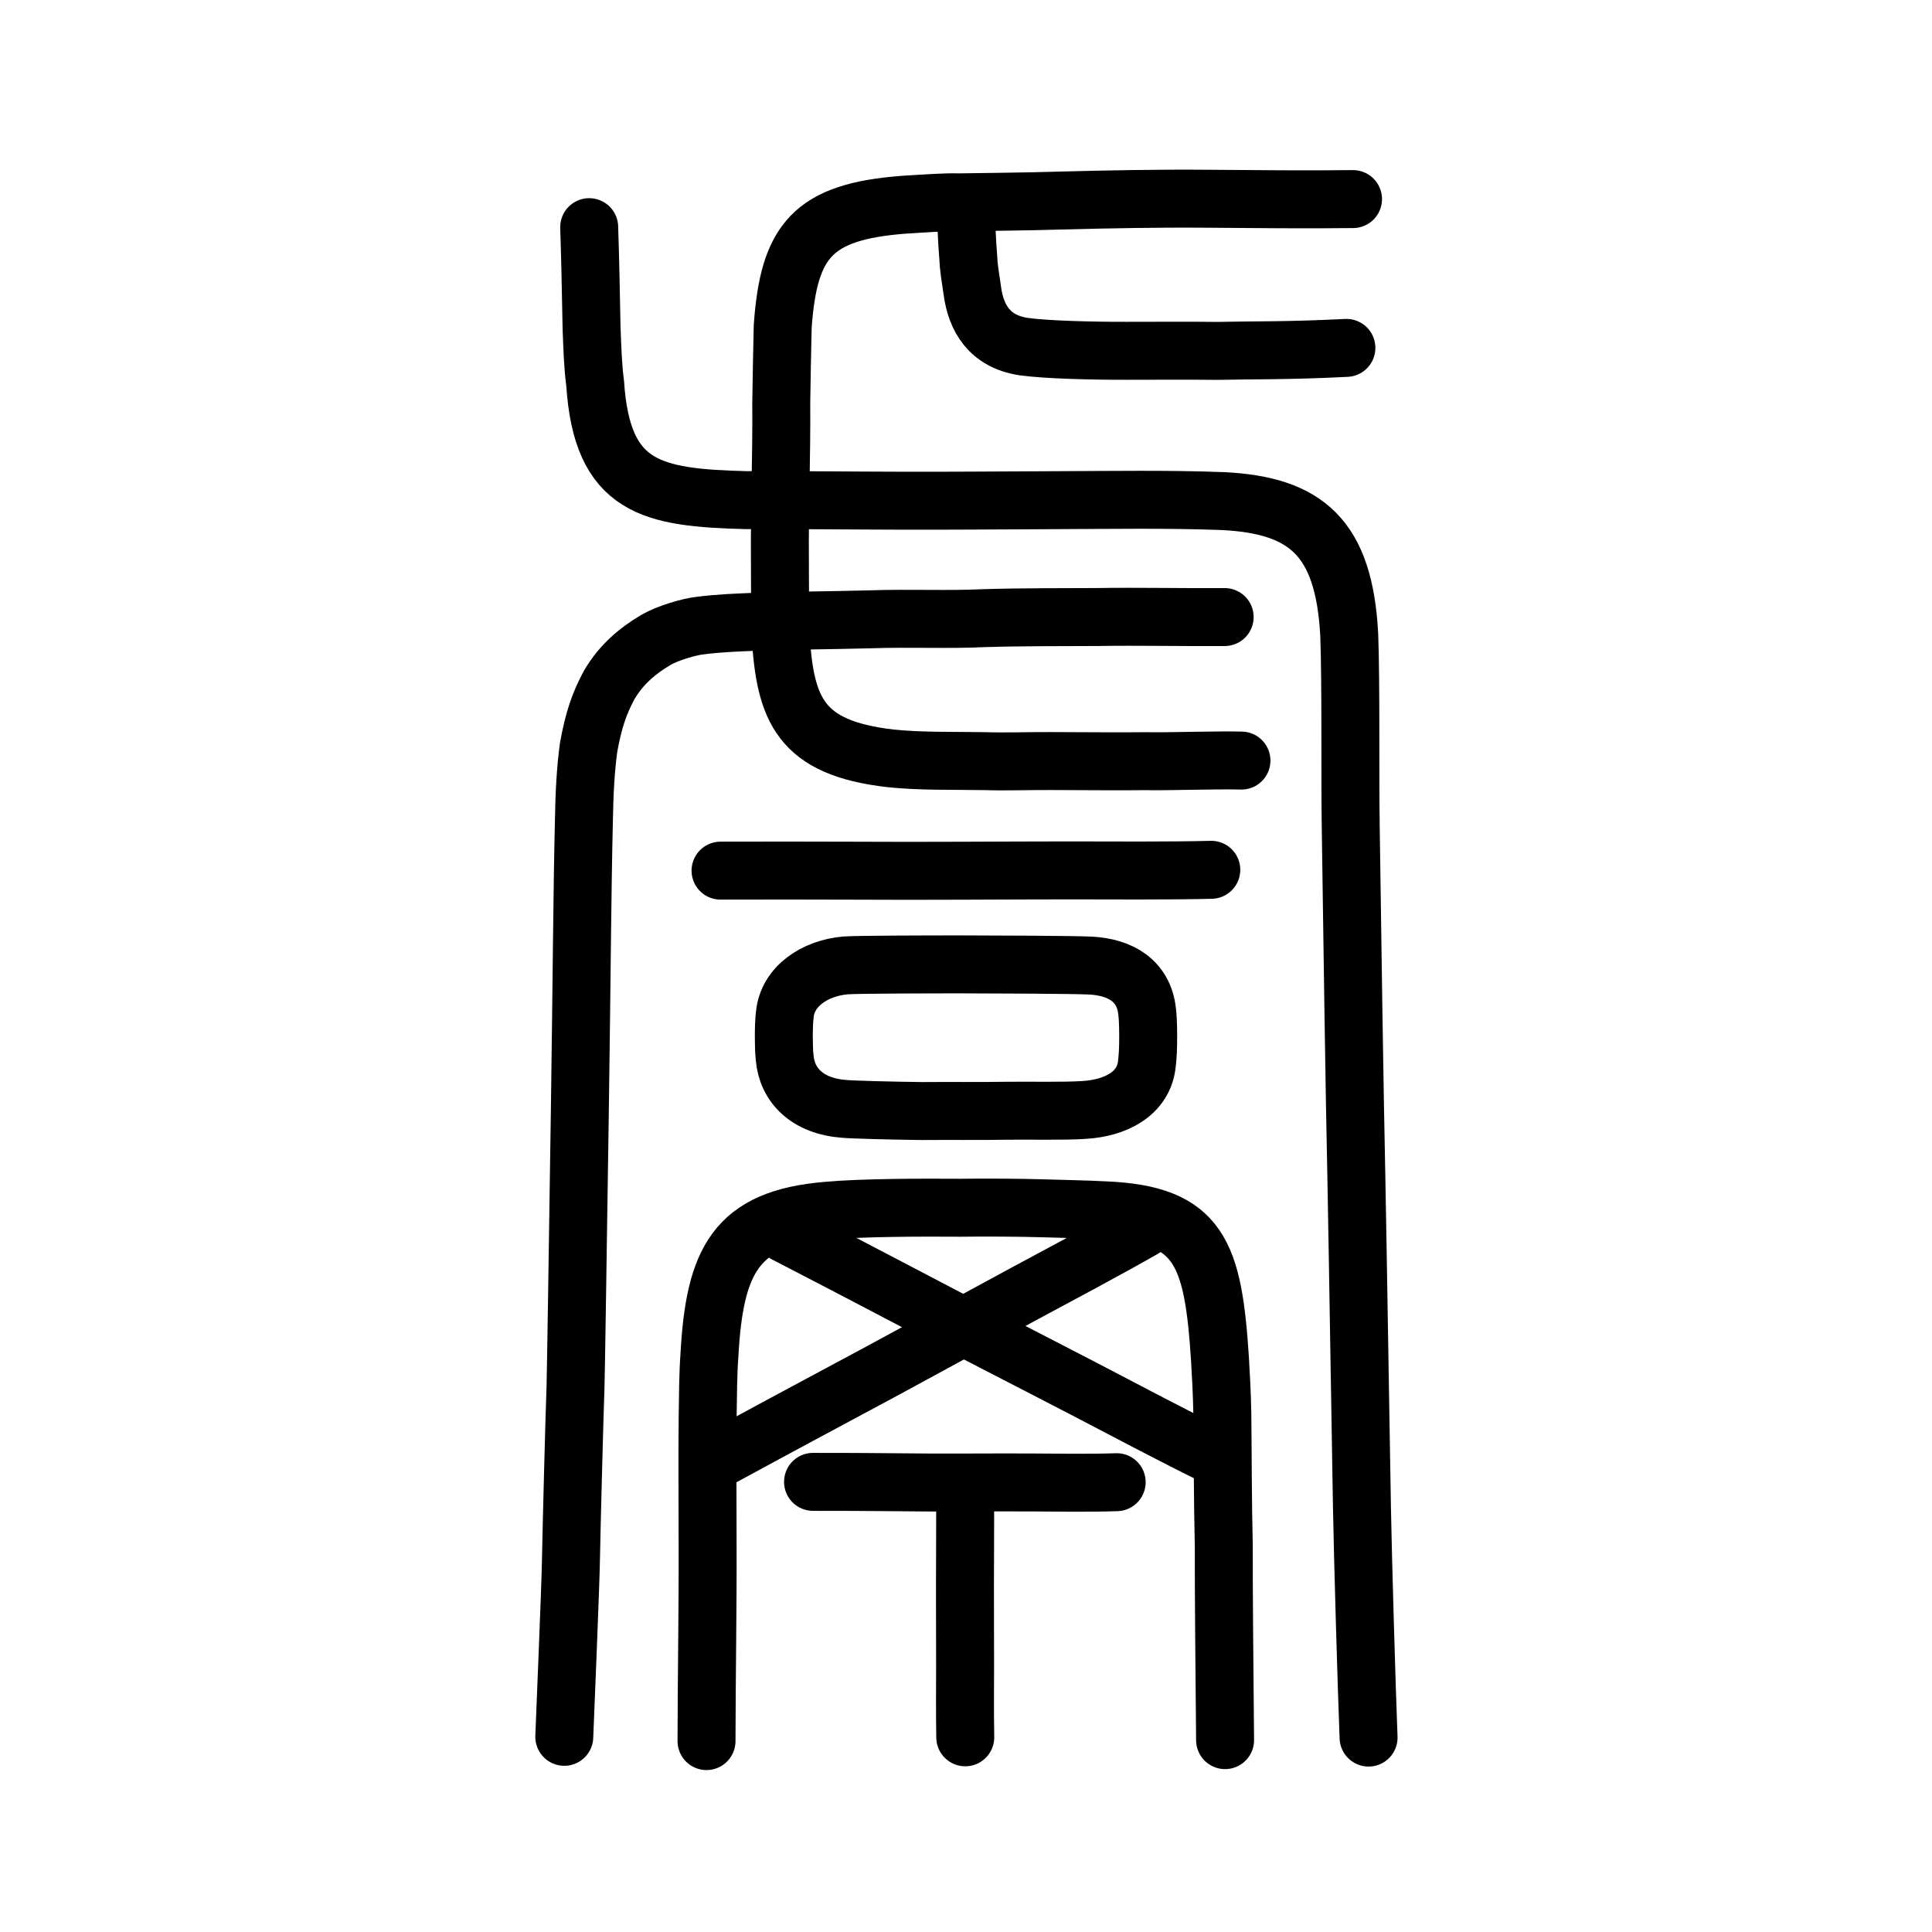 <?xml version="1.0" encoding="UTF-8" standalone="no"?>
<!-- Created with Inkscape (http://www.inkscape.org/) -->

<svg
   xmlns:dc="http://purl.org/dc/elements/1.1/"
   xmlns:cc="http://creativecommons.org/ns#"
   xmlns:rdf="http://www.w3.org/1999/02/22-rdf-syntax-ns#"
   xmlns:svg="http://www.w3.org/2000/svg"
   xmlns="http://www.w3.org/2000/svg"
   xmlns:sodipodi="http://sodipodi.sourceforge.net/DTD/sodipodi-0.dtd"
   xmlns:inkscape="http://www.inkscape.org/namespaces/inkscape"
   width="200px"
   height="200px"
   viewBox="0 0 200 200"
   version="1.1"
   id="SVGRoot"
   inkscape:version="0.92.3 (2405546, 2018-03-11)"
   sodipodi:docname="9b33ss.svg">
  <sodipodi:namedview
     id="base"
     pagecolor="#ffffff"
     bordercolor="#666666"
     borderopacity="1.0"
     inkscape:pageopacity="0.0"
     inkscape:pageshadow="2"
     inkscape:zoom="5.0397428"
     inkscape:cx="110.27321"
     inkscape:cy="120.92111"
     inkscape:document-units="px"
     inkscape:current-layer="layer1"
     showgrid="true"
     inkscape:window-width="1457"
     inkscape:window-height="908"
     inkscape:window-x="-5"
     inkscape:window-y="58"
     inkscape:window-maximized="0"
     showguides="false"
     inkscape:snap-global="false"
     inkscape:measure-start="0,0"
     inkscape:measure-end="0,0">
    <inkscape:grid
       type="xygrid"
       id="grid6085" />
  </sodipodi:namedview>
  <defs
     id="defs5523" />
  <g
     id="layer1"
     inkscape:groupmode="layer"
     inkscape:label="レイヤー 1">
    <path
       style="opacity:1;vector-effect:none;fill:none;fill-opacity:1;stroke:#000000;stroke-width:6;stroke-linecap:round;stroke-linejoin:round;stroke-miterlimit:4;stroke-dasharray:none;stroke-dashoffset:0;stroke-opacity:1"
       d="m 140.065,20.609 c -4.911,0.061 -10.128,0.003 -15.113,-0.036 -4.993,-0.042 -10.122,0.055 -15.289,0.191 -3.414,0.109 -7.792,0.137 -10.4,0.184 -1.334,-0.044 -3.344,0.097 -5.705,0.246 -9.429,0.722 -11.904,3.706 -12.532,12.604 -0.054,2.351 -0.105,4.849 -0.15,7.862 0.042,5.565 -0.181,11.476 -0.141,16.02 0.017,2.498 -0.003,5.571 0.067,7.899 0.443,7.909 2.024,11.846 11.377,12.924 3.125,0.324 6.321,0.238 9.762,0.289 2.237,0.07 4.385,-0.019 6.839,-0.009 2.78,0.004 7.037,0.05 9.837,0.013 2.359,0.054 7.028,-0.134 9.899,-0.062"
       id="path827"
       inkscape:connector-curvature="0"
       sodipodi:nodetypes="cccccccccccccc" />
    <path
       style="opacity:1;vector-effect:none;fill:none;fill-opacity:1;stroke:#000000;stroke-width:6;stroke-linecap:round;stroke-linejoin:round;stroke-miterlimit:4;stroke-dasharray:none;stroke-dashoffset:0;stroke-opacity:1"
       d="m 141.674,179.874 c -0.21,-5.374 -0.592,-18.613 -0.683,-23.72 -0.122,-6.349 -0.401,-25.069 -0.588,-34.664 -0.166,-7.334 -0.428,-25.332 -0.574,-35.775 -0.087,-5.229 0.034,-14.931 -0.157,-20.004 -0.529,-10.034 -4.437,-13.434 -13.145,-13.841 -5.655,-0.209 -11.372,-0.113 -17.033,-0.093 -6.265,0.027 -11.826,0.073 -16.234,0.055 -4.927,-0.008 -11.538,-0.083 -16.009,-0.057 C 67.486,51.521 62.329,50.566 61.612,39.71 61.37,37.858 61.329,36.203 61.24,34.012 61.164,30.046 61.109,27.028 60.993,23.515"
       id="path849"
       inkscape:connector-curvature="0"
       sodipodi:nodetypes="cccccccccccc" />
    <path
       style="opacity:1;vector-effect:none;fill:none;fill-opacity:1;stroke:#000000;stroke-width:6;stroke-linecap:round;stroke-linejoin:round;stroke-miterlimit:4;stroke-dasharray:none;stroke-dashoffset:0;stroke-opacity:1"
       d="m 99.976,22.059 c 0.086,1.256 0.094,2.632 0.249,4.448 0.056,1.313 0.201,1.96 0.426,3.562 0.382,2.896 1.808,5.257 5.268,5.804 2.296,0.328 7.148,0.452 10.665,0.442 2.78,-1.8e-5 6.896,-0.027 9.415,0.01 3.792,-0.086 7.317,-0.002 13.379,-0.312"
       id="path832"
       inkscape:connector-curvature="0"
       sodipodi:nodetypes="ccccccc" />
    <path
       style="opacity:1;vector-effect:none;fill:none;fill-opacity:1;stroke:#000000;stroke-width:6;stroke-linecap:round;stroke-linejoin:round;stroke-miterlimit:4;stroke-dasharray:none;stroke-dashoffset:0;stroke-opacity:1"
       d="m 58.414,179.794 c 0.09,-2.394 0.662,-15.864 0.696,-18.566 0.033,-2.23 0.365,-15.094 0.468,-17.664 0.036,-1.147 0.244,-14.613 0.445,-28.392 0.201,-13.779 0.243,-22.801 0.423,-30.25 0.046,-2.862 0.183,-5.345 0.488,-7.566 0.53,-2.904 1.121,-4.573 2.133,-6.455 1.226,-2.088 2.89,-3.507 4.827,-4.655 1.233,-0.716 3.422,-1.349 4.5,-1.474 2.039,-0.266 3.825,-0.322 5.826,-0.407 3.719,-0.133 6.695,-0.125 11.86,-0.254 4.235,-0.14 8.032,0.058 11.758,-0.12 3.967,-0.125 8.682,-0.099 11.757,-0.117 4.072,-0.072 9.309,0.039 13.181,0.003"
       id="path834"
       inkscape:connector-curvature="0"
       sodipodi:nodetypes="cccccccccccccc" />
    <path
       style="opacity:1;vector-effect:none;fill:none;fill-opacity:1;stroke:#000000;stroke-width:6;stroke-linecap:butt;stroke-linejoin:round;stroke-miterlimit:4;stroke-dasharray:none;stroke-dashoffset:0;stroke-opacity:1"
       d="m 87.377,114.79 c -3.818,-0.288 -5.909,-2.455 -6.149,-5.298 -0.068,-0.675 -0.078,-1.144 -0.087,-2.136 0.004,-0.988 0.019,-1.653 0.105,-2.354 0.279,-2.874 3.076,-4.785 6.29,-5.064 1.312,-0.093 8.913,-0.105 11.916,-0.105 3.392,0.009 11.595,0.03 13.477,0.125 2.993,0.169 5.478,1.515 5.824,4.77 0.058,0.524 0.1,1.149 0.107,2.499 -8e-5,1.291 -0.035,2.002 -0.13,2.855 -0.302,3.186 -3.315,4.628 -6.476,4.817 -1.995,0.146 -5.841,0.055 -8.005,0.085 -2.767,0.048 -6.113,0.007 -8.786,0.031 -3.105,-0.032 -7.374,-0.149 -8.087,-0.226 z"
       id="path6089"
       inkscape:connector-curvature="0"
       sodipodi:nodetypes="ccccccccccccccc" />
    <path
       style="fill:none;stroke:#000000;stroke-width:6;stroke-linecap:round;stroke-linejoin:round;stroke-miterlimit:4;stroke-dasharray:none;stroke-opacity:1"
       d="m 126.82,180.138 c -0.068,-7.864 -0.147,-14.947 -0.134,-20.18 -0.114,-4.528 -0.105,-9.925 -0.15,-13.55 -0.037,-2.237 -0.164,-4.287 -0.245,-5.735 -0.708,-10.988 -2.123,-14.958 -11.864,-15.38 -2.164,-0.114 -4.443,-0.145 -6.598,-0.214 -1.928,-0.064 -6.124,-0.09 -8.378,-0.054 -3.959,-0.027 -10.273,-0.022 -13.857,0.314 -9.406,0.79 -11.621,5.132 -12.154,14.948 -0.139,1.914 -0.149,3.998 -0.183,6.347 -0.04,3.224 -0.016,8.453 -0.006,13.127 0.027,6.522 -0.101,13.534 -0.112,20.475"
       id="path4566"
       inkscape:connector-curvature="0"
       sodipodi:nodetypes="cccccccccccc" />
    <path
       style="fill:none;stroke:#000000;stroke-width:6;stroke-linecap:round;stroke-linejoin:round;stroke-miterlimit:4;stroke-dasharray:none;stroke-opacity:1"
       d="m 74.59,90.128 c 5.012,-0.017 9.189,-0.007 13.32,0.004 8.128,0.05 15.973,-0.03 22.796,-0.03 3.937,0.009 10.756,0.046 14.687,-0.06"
       id="path4568"
       inkscape:connector-curvature="0"
       sodipodi:nodetypes="cccc" />
    <path
       style="fill:none;stroke:#000000;stroke-width:6;stroke-linecap:round;stroke-linejoin:round;stroke-miterlimit:4;stroke-dasharray:none;stroke-opacity:1"
       d="m 74.283,151.092 c 4.347,-2.366 7.985,-4.32 11.585,-6.25 7.101,-3.778 13.867,-7.521 19.799,-10.725 3.43,-1.841 9.384,-5.015 12.729,-6.941"
       id="path4568-7"
       inkscape:connector-curvature="0"
       sodipodi:nodetypes="cccc" />
    <path
       style="fill:none;stroke:#000000;stroke-width:6;stroke-linecap:round;stroke-linejoin:round;stroke-miterlimit:4;stroke-dasharray:none;stroke-opacity:1"
       d="m 81.298,127.713 c 4.363,2.252 7.983,4.146 11.562,6.021 7.024,3.709 13.887,7.194 19.811,10.276 3.412,1.786 9.308,4.894 12.791,6.59"
       id="path4568-2"
       inkscape:connector-curvature="0"
       sodipodi:nodetypes="cccc" />
    <path
       style="fill:none;stroke:#000000;stroke-width:6;stroke-linecap:round;stroke-linejoin:round;stroke-miterlimit:4;stroke-dasharray:none;stroke-opacity:1"
       d="m 84.165,153.402 c 3.101,-0.006 5.686,0.014 8.242,0.036 5.029,0.07 9.882,0.007 14.104,0.024 2.436,0.019 6.655,0.073 9.087,-0.027"
       id="path4568-72"
       inkscape:connector-curvature="0"
       sodipodi:nodetypes="cccc" />
    <path
       style="fill:none;stroke:#000000;stroke-width:6;stroke-linecap:round;stroke-linejoin:round;stroke-miterlimit:4;stroke-dasharray:none;stroke-opacity:1"
       d="m 99.912,153.965 c 0.005,2.554 -0.001,4.681 -0.008,6.786 -0.024,4.14 0.005,8.137 0.002,11.613 -0.005,2.006 -0.024,5.479 0.018,7.482"
       id="path4568-6"
       inkscape:connector-curvature="0"
       sodipodi:nodetypes="cccc" />
  </g>
</svg>

